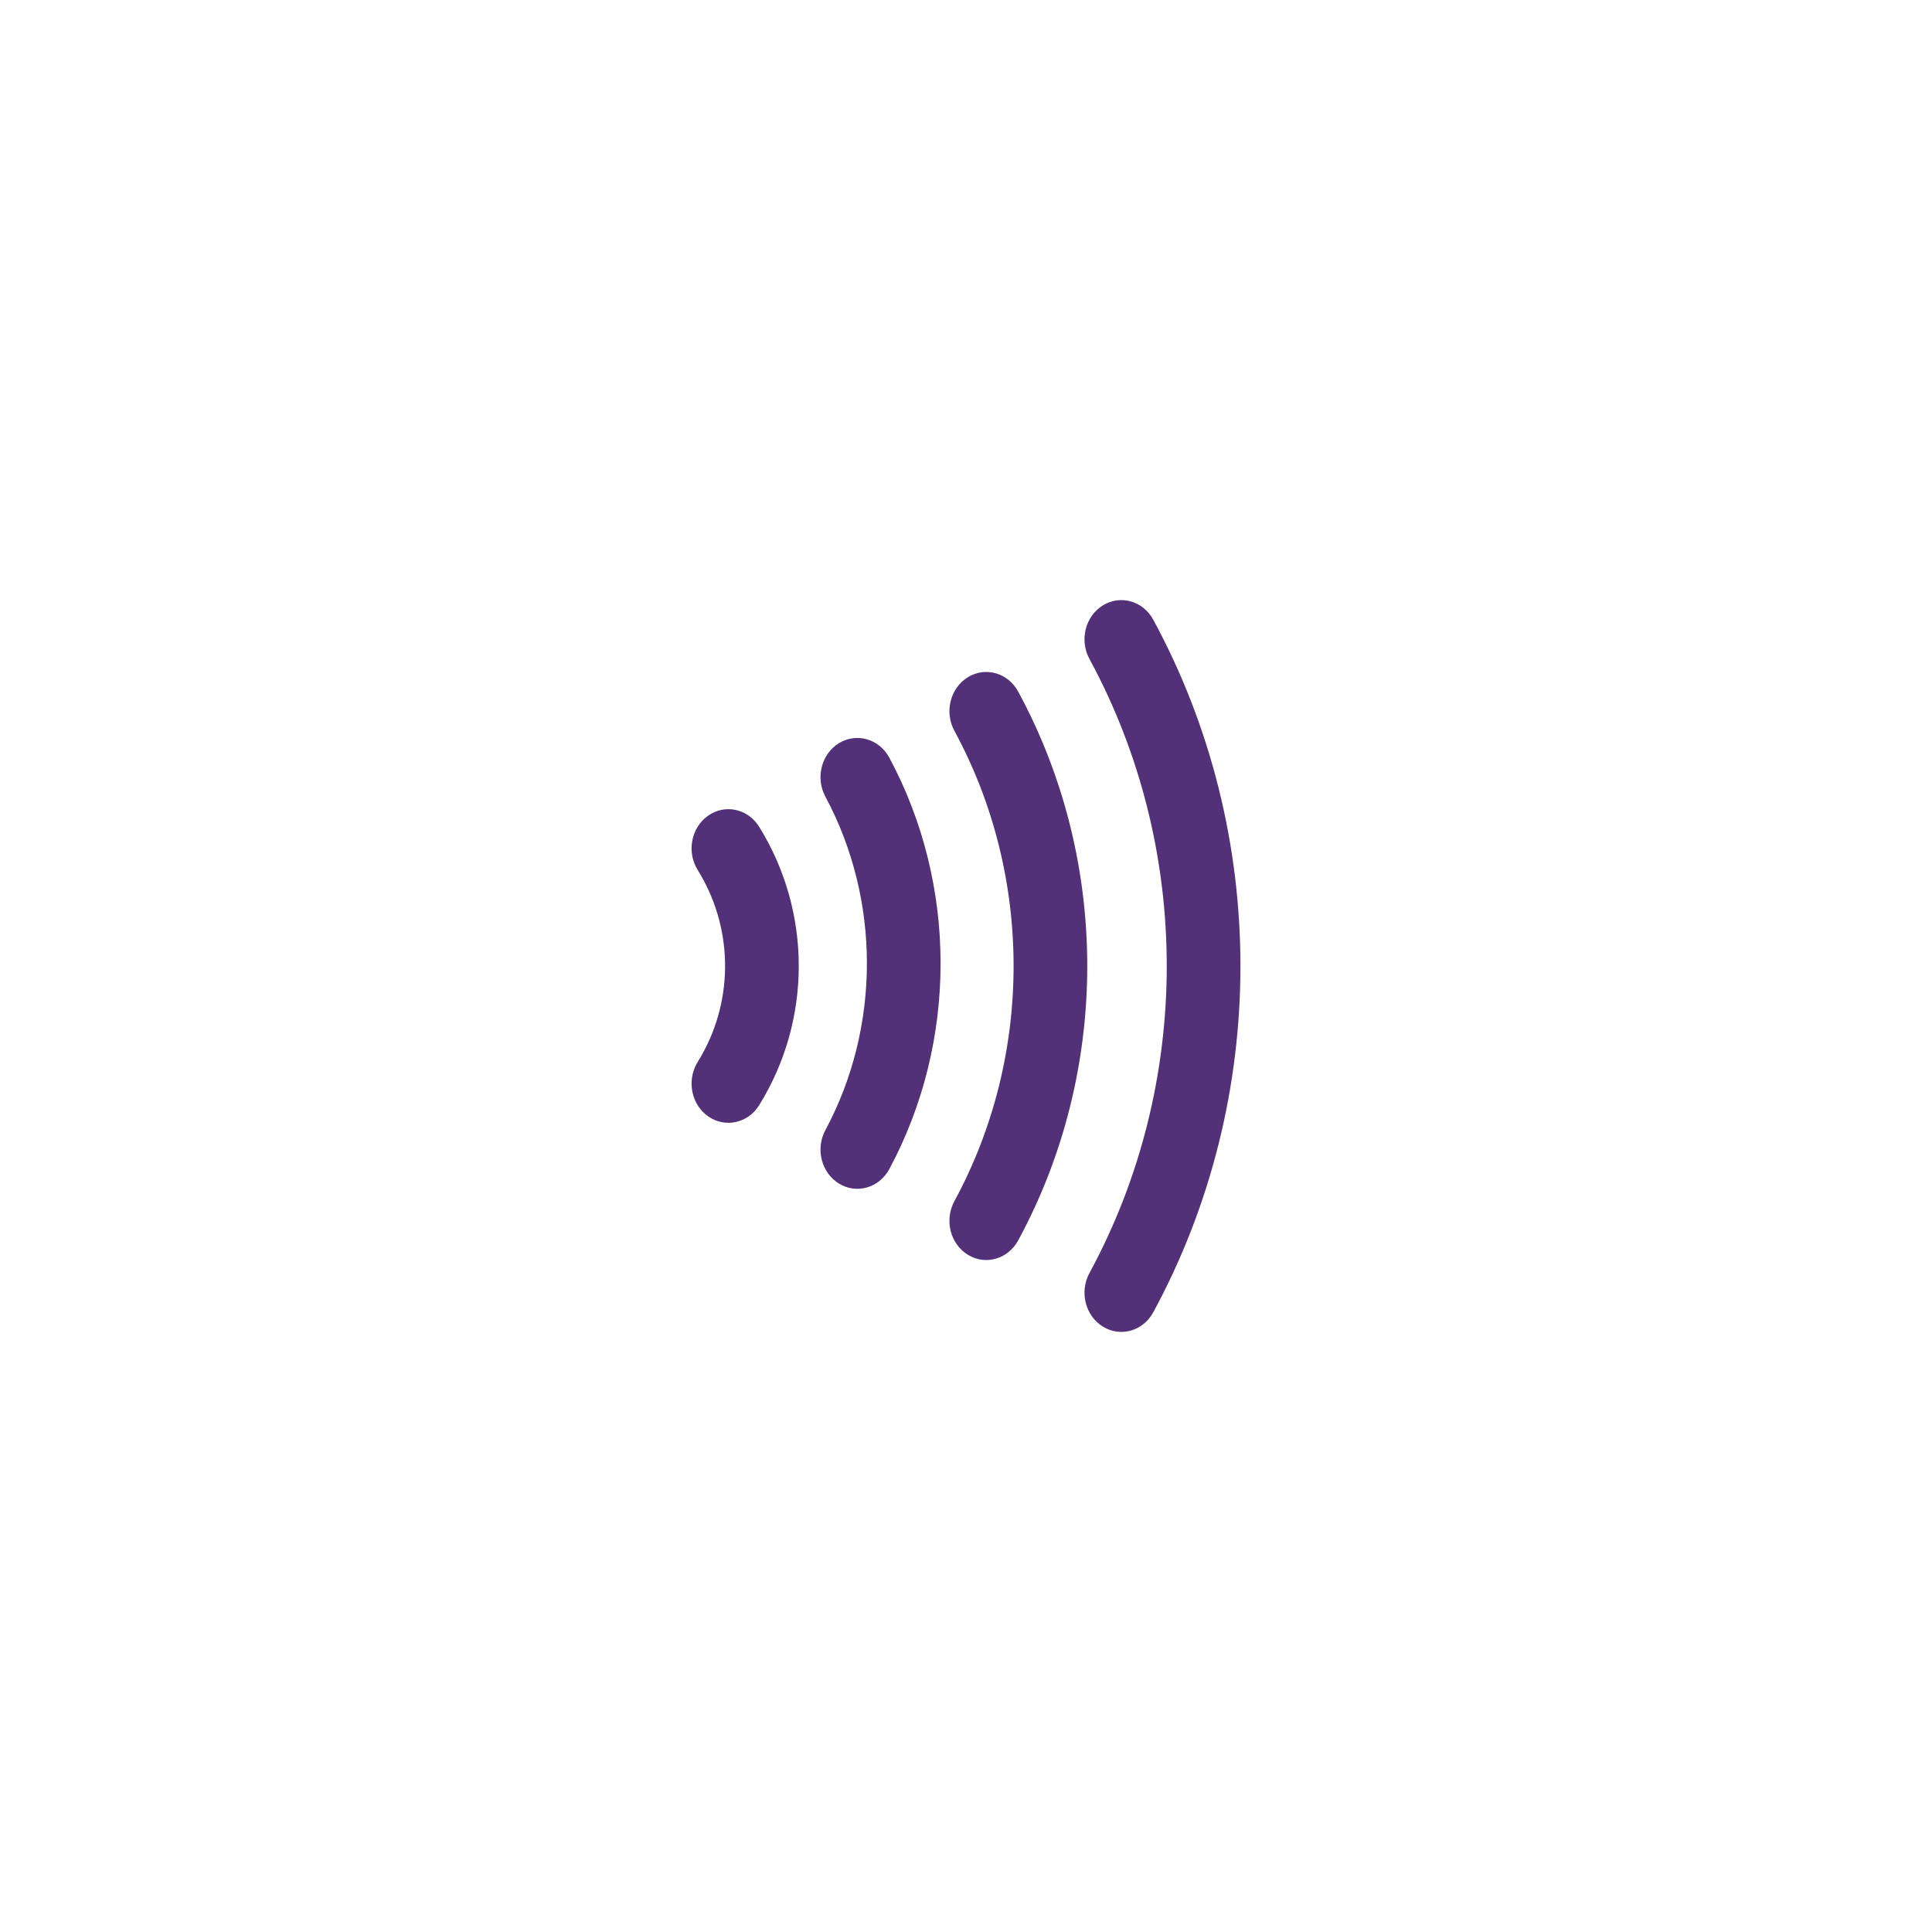 <svg width="88" height="88" viewBox="0 0 88 88" fill="none" xmlns="http://www.w3.org/2000/svg">
<path fill-rule="evenodd" clip-rule="evenodd" d="M52.529 59.774C57.824 50.013 57.824 37.987 52.529 28.227C52.065 27.372 51.039 27.08 50.237 27.573C49.434 28.066 49.159 29.158 49.622 30.012C54.318 38.668 54.318 49.332 49.622 57.988C49.159 58.842 49.434 59.934 50.237 60.427C51.039 60.92 52.065 60.628 52.529 59.774ZM46.376 56.5C50.572 48.765 50.572 39.235 46.376 31.5C45.913 30.646 44.887 30.353 44.084 30.846C43.282 31.34 43.007 32.432 43.47 33.286C47.067 39.916 47.067 48.084 43.47 54.714C43.007 55.568 43.282 56.66 44.084 57.153C44.887 57.646 45.913 57.354 46.376 56.5ZM40.508 34.513C43.62 40.311 43.62 47.451 40.508 53.249C40.048 54.105 39.023 54.403 38.218 53.913C37.414 53.424 37.134 52.333 37.594 51.477C40.117 46.777 40.117 40.984 37.594 36.285C37.134 35.428 37.414 34.337 38.218 33.848C39.023 33.359 40.048 33.657 40.508 34.513ZM34.578 50.341C36.984 46.466 36.984 41.534 34.578 37.658C34.067 36.836 33.026 36.609 32.253 37.153C31.48 37.697 31.268 38.804 31.778 39.627L31.885 39.803C33.442 42.455 33.407 45.749 31.778 48.373L31.725 48.465C31.284 49.277 31.509 50.323 32.253 50.847C33.026 51.39 34.067 51.164 34.578 50.341Z" fill="#523178"/>
</svg>
